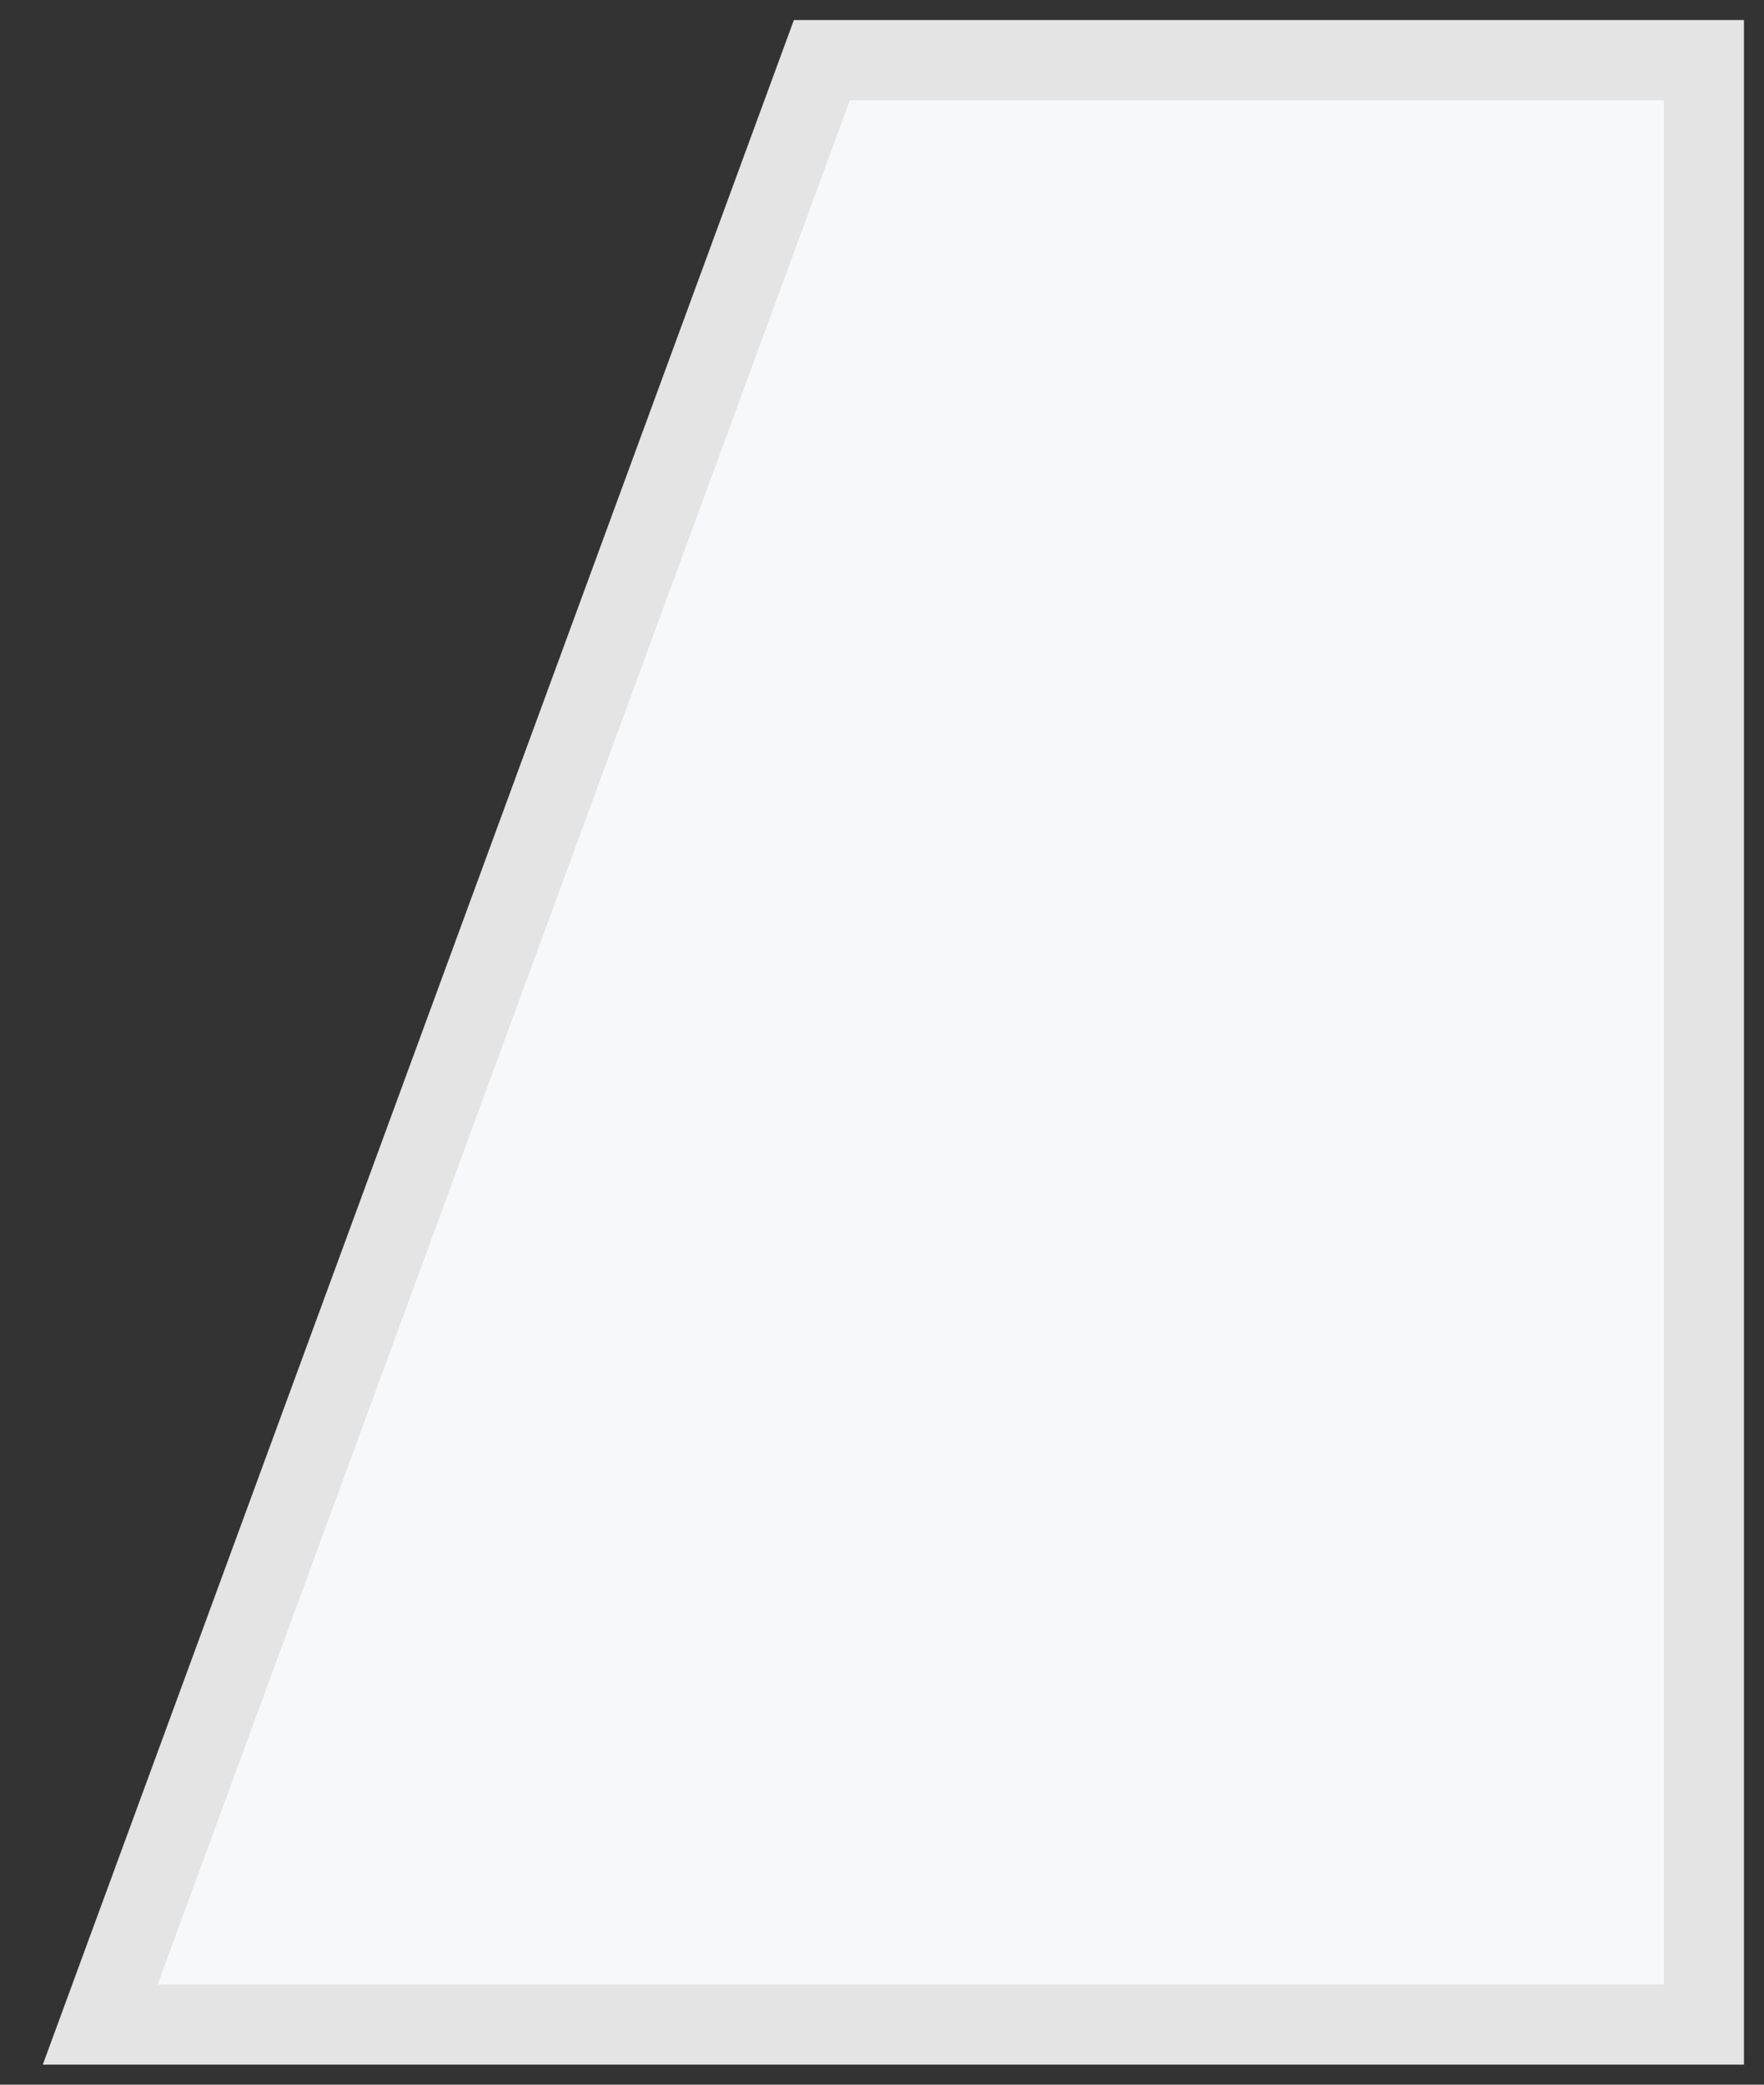 <svg width="22" height="26" viewBox="0 0 22 26" fill="none" xmlns="http://www.w3.org/2000/svg">
<rect x="0" y="0" width="22" height="26" fill="#333333" stroke="none"/>
<path d="M21.25 25.25H1.25L10.25 0.75H21.25V25.25Z" fill="#F7F8FA" stroke="#E4E4E4"/>
</svg>
